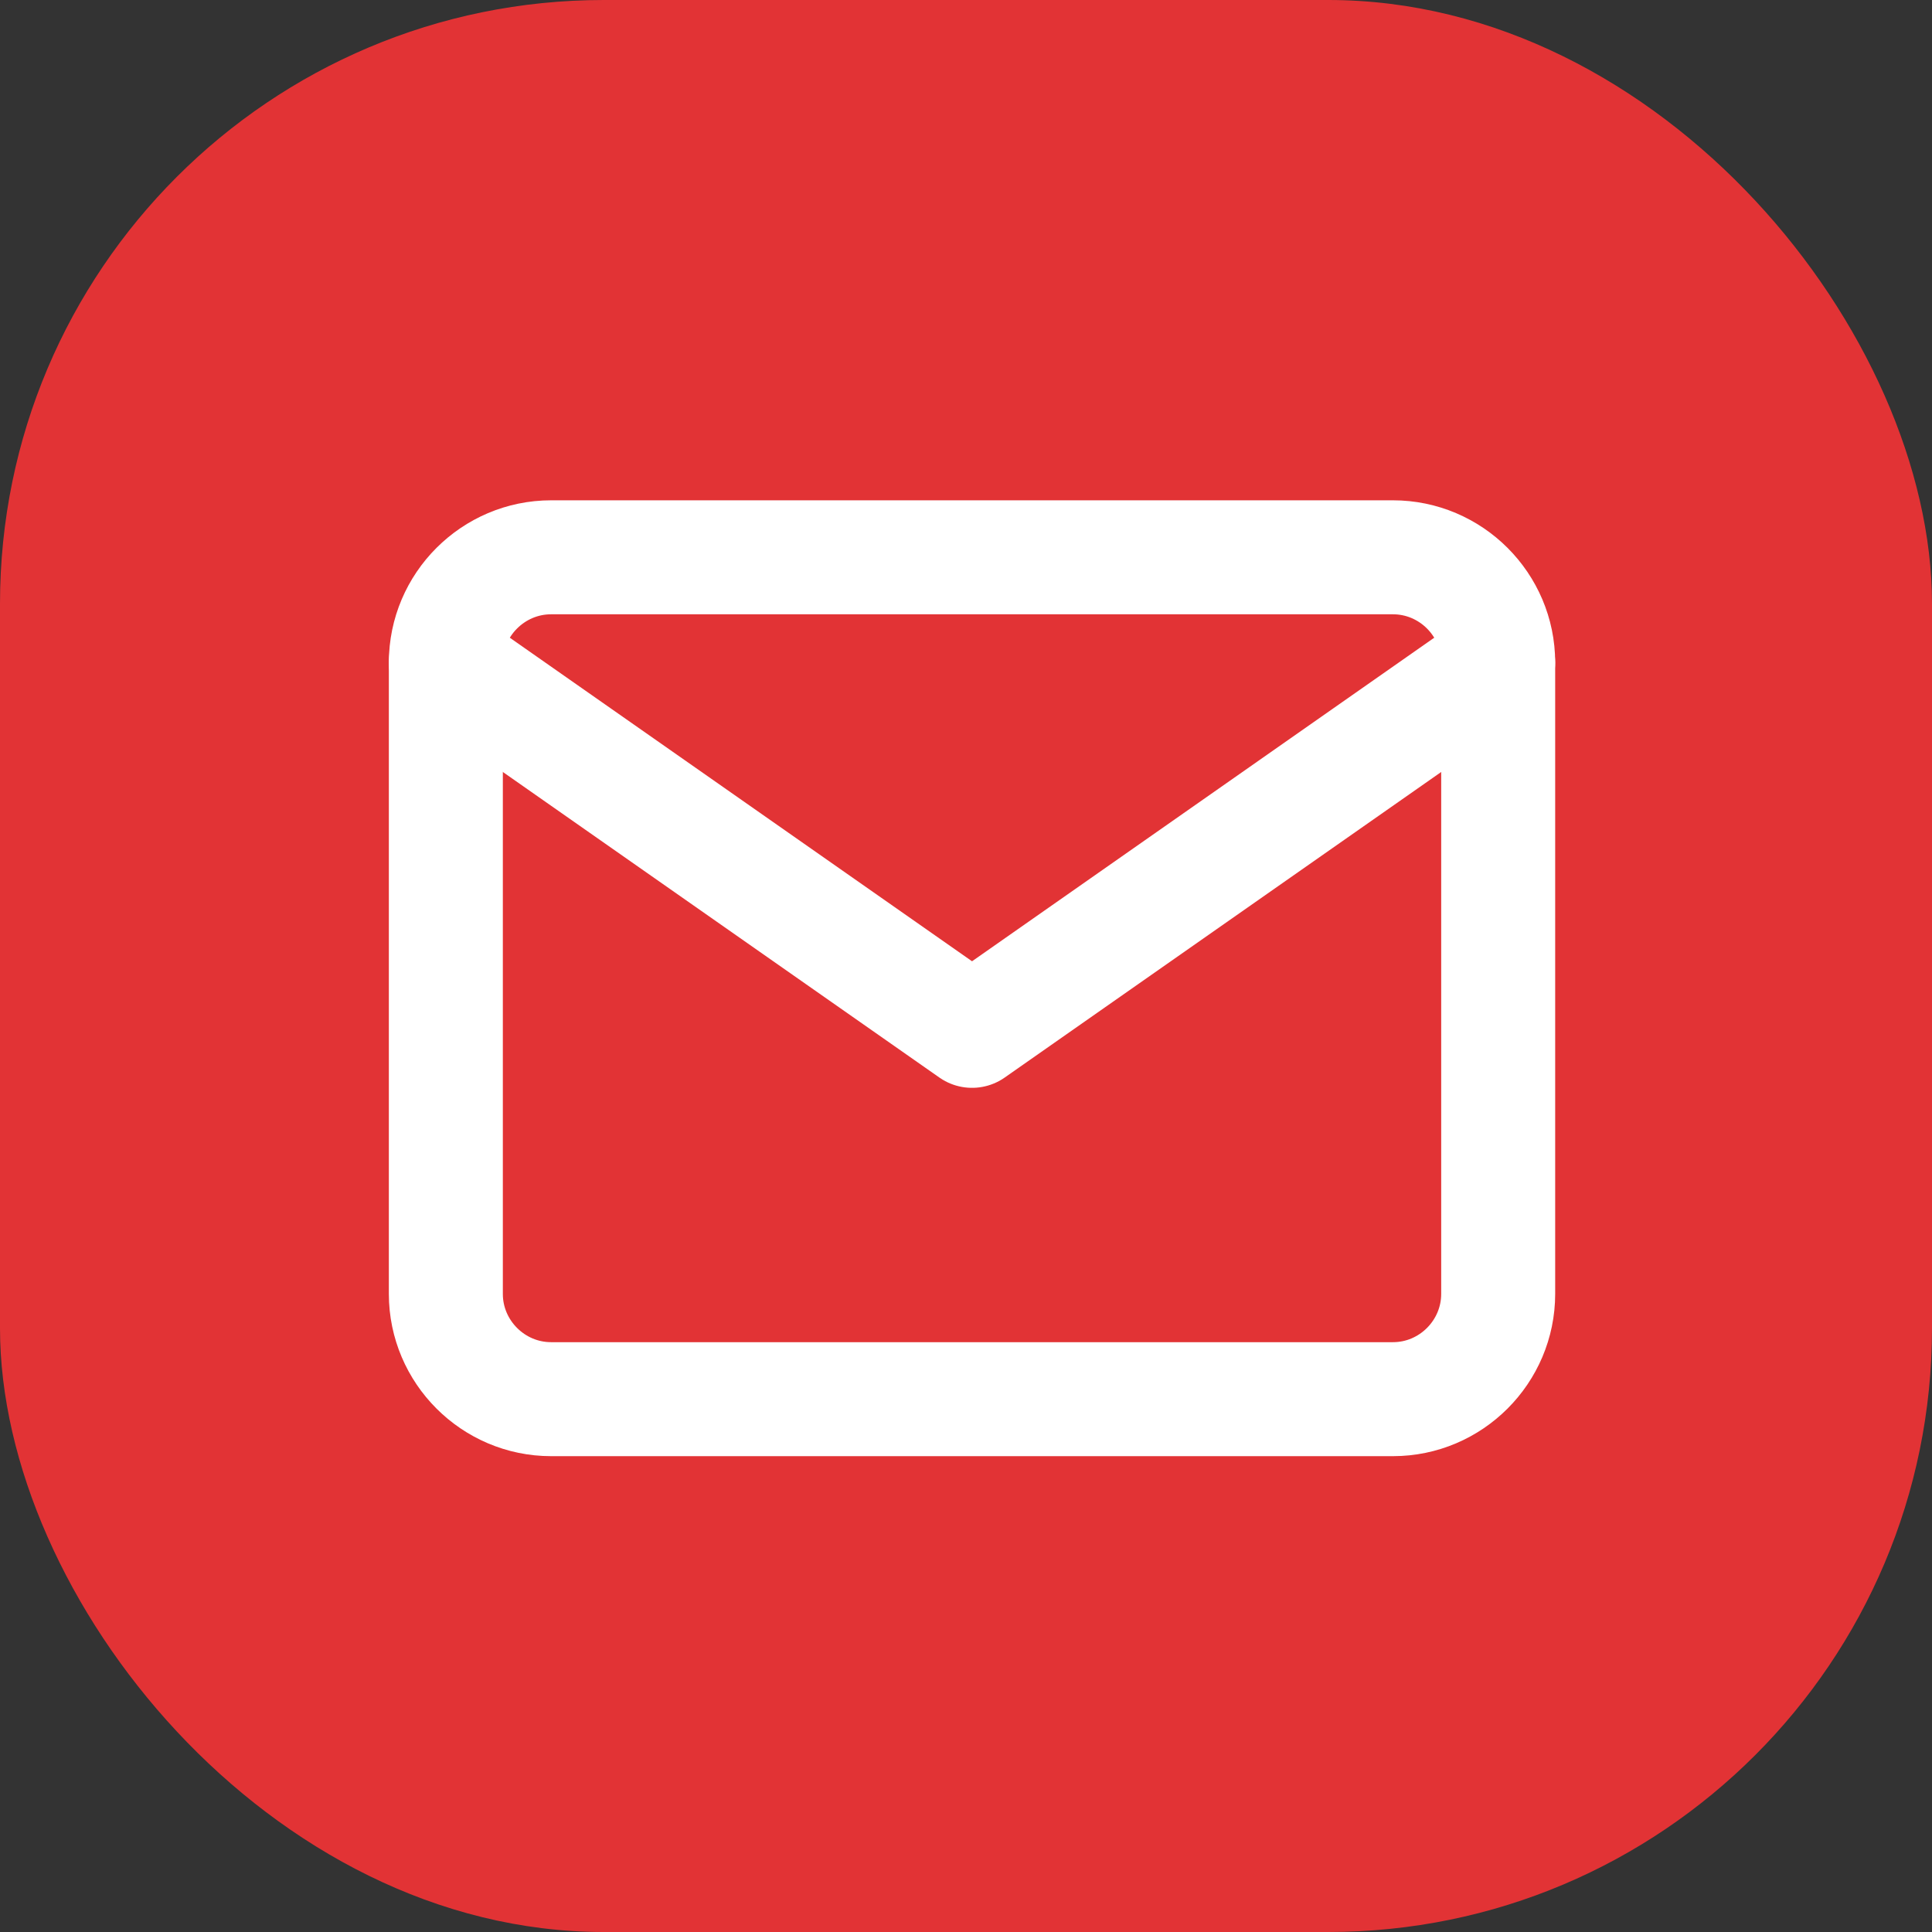 <svg width="48" height="48" viewBox="0 0 48 48" fill="none" xmlns="http://www.w3.org/2000/svg">
<rect x="0" y="0" width="48" height="48" fill="#333333" stroke="none"/>
<g id="Email">
<g id="Group 1000006567">
<rect id="Rectangle 1" width="48" height="48" rx="15" fill="#E23335"/>
</g>
<g id="Email Icon">
<path id="Vector" d="M13.692 13.846H34.608C36.046 13.846 37.222 15.022 37.222 16.46V32.147C37.222 33.585 36.046 34.762 34.608 34.762H13.692C12.254 34.762 11.077 33.585 11.077 32.147V16.46C11.077 15.022 12.254 13.846 13.692 13.846Z" stroke="white" stroke-width="2.832" stroke-linecap="round" stroke-linejoin="round"/>
<path id="Vector_2" d="M37.222 16.46L24.15 25.611L11.077 16.46" stroke="white" stroke-width="2.832" stroke-linecap="round" stroke-linejoin="round"/>
</g>
</g>
</svg>
